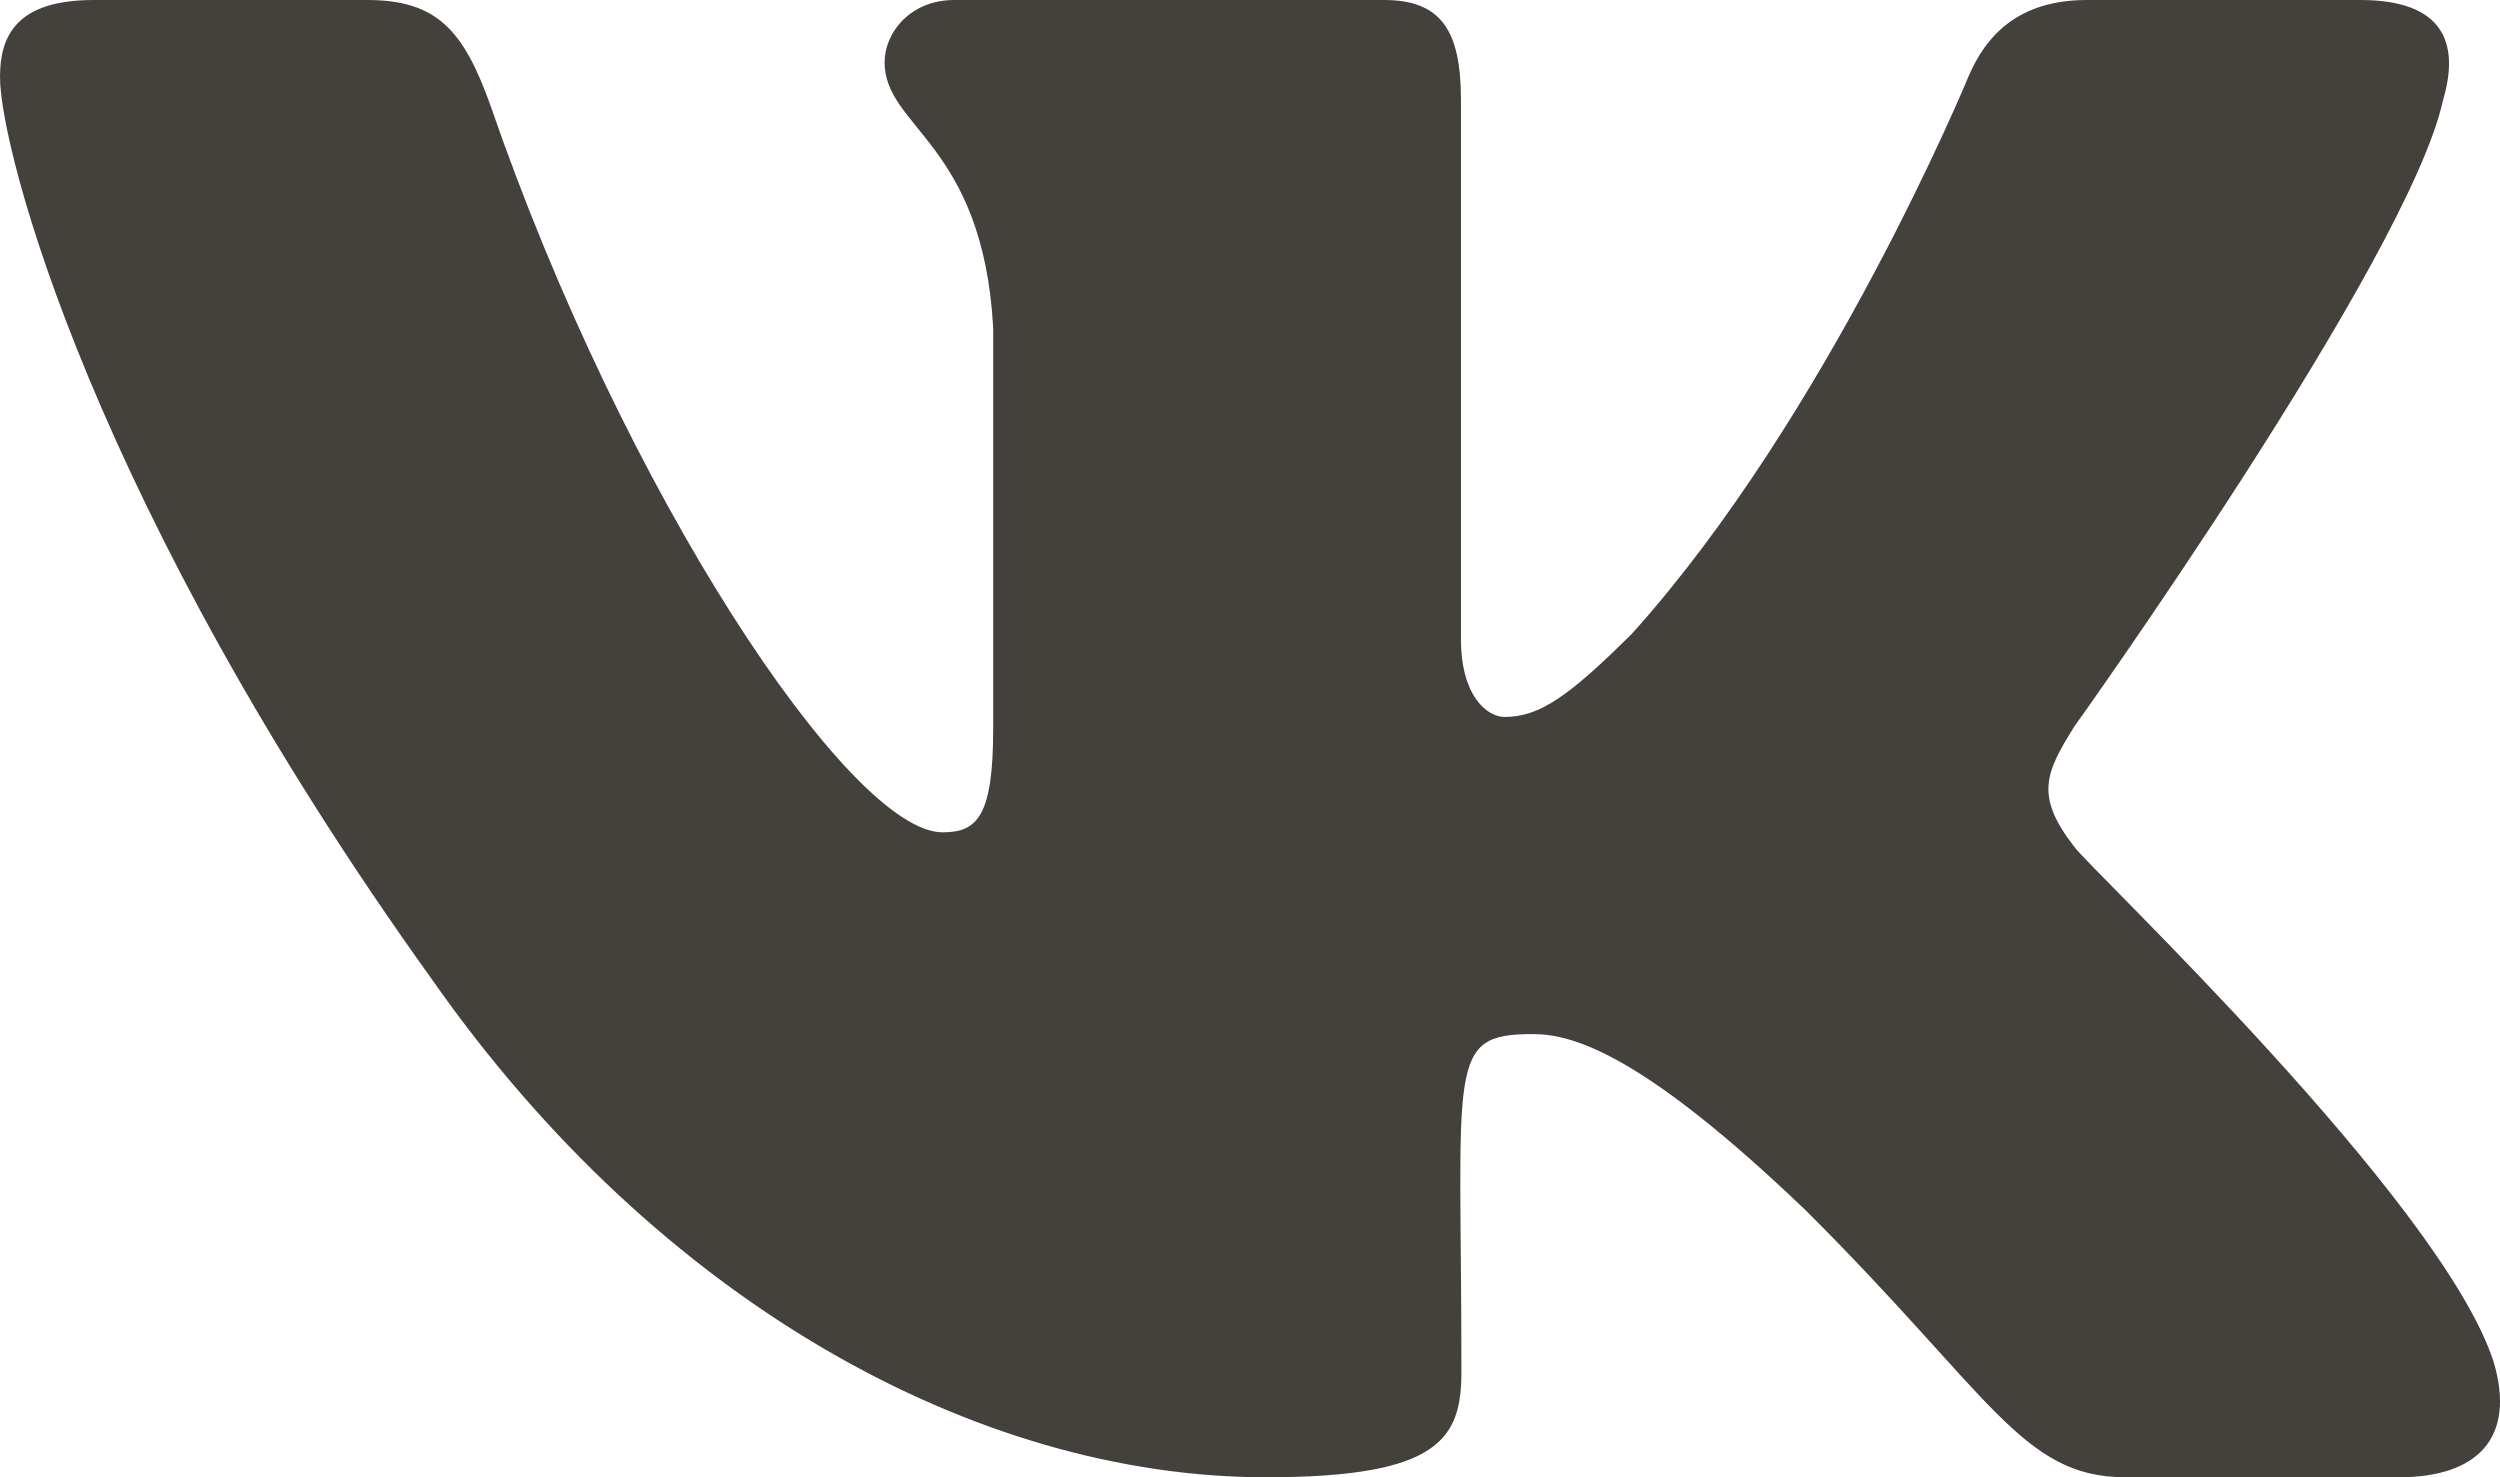 <?xml version="1.0" encoding="UTF-8"?> <svg xmlns="http://www.w3.org/2000/svg" width="44" height="26" viewBox="0 0 44 26" fill="none"><path d="M42.997 1.763C43.299 0.748 42.997 0 41.543 0H36.732C35.507 0 34.943 0.642 34.641 1.357C34.641 1.357 32.191 7.296 28.727 11.148C27.608 12.261 27.094 12.618 26.481 12.618C26.179 12.618 25.713 12.261 25.713 11.245V1.763C25.713 0.544 25.37 0 24.358 0H16.794C16.026 0 15.569 0.569 15.569 1.097C15.569 2.251 17.3 2.519 17.48 5.769V12.821C17.48 14.365 17.202 14.649 16.59 14.649C14.956 14.649 10.986 8.686 8.634 1.861C8.16 0.536 7.694 0 6.461 0H1.65C0.278 0 0 0.642 0 1.357C0 2.624 1.634 8.921 7.605 17.241C11.582 22.921 17.186 26 22.283 26C25.346 26 25.721 25.317 25.721 24.139C25.721 18.712 25.444 18.2 26.979 18.2C27.69 18.2 28.915 18.558 31.774 21.296C35.041 24.546 35.581 26 37.41 26H42.221C43.593 26 44.288 25.317 43.888 23.969C42.973 21.133 36.789 15.299 36.512 14.909C35.801 13.999 36.005 13.593 36.512 12.781C36.52 12.773 42.393 4.55 42.997 1.763Z" fill="#44413C"></path></svg> 